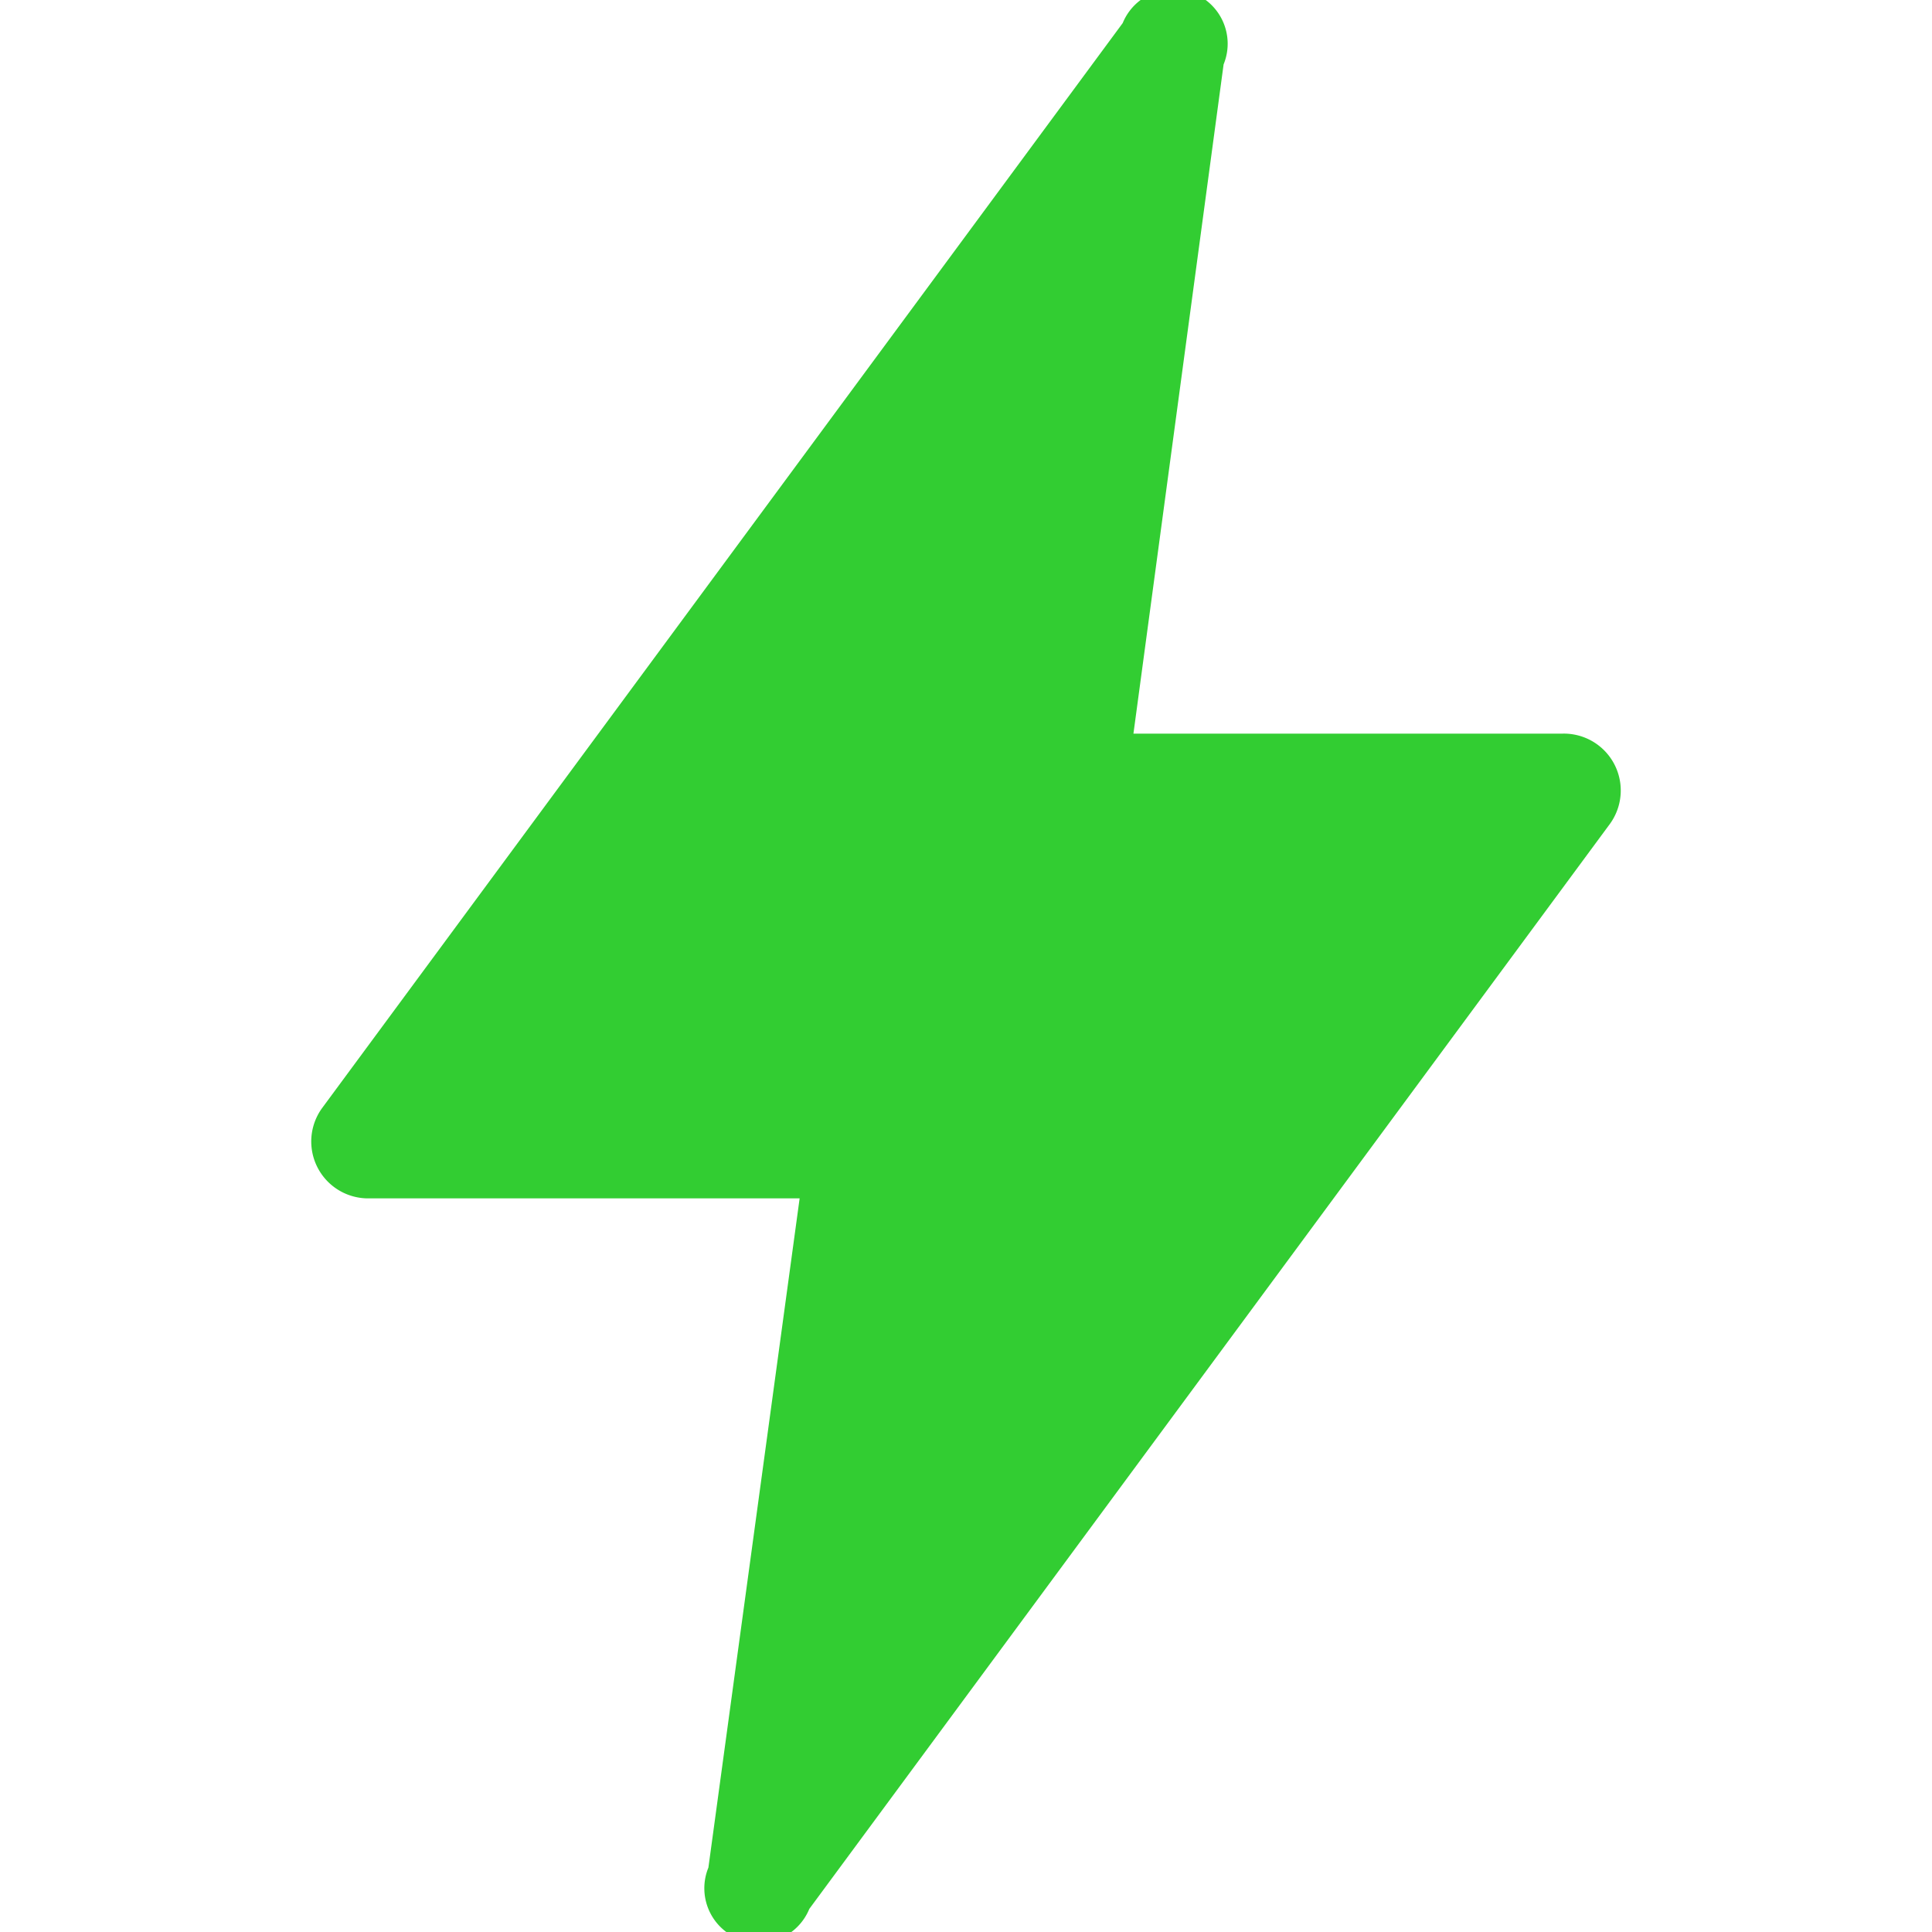 <svg xmlns="http://www.w3.org/2000/svg" preserveAspectRatio="xMinYMin meet" viewBox="0 0 36 36" width="32px" height="32px"><path style="fill-rule:evenodd" fill="#32cd32" d="M29.12 13.67h-8L22.8 1.2a1 1 0 0 0-1.88-.77L6 20.65a1.06 1.06 0 0 0 .85 1.68h8.05L13.2 34.8a1 1 0 0 0 1.88.77L30 15.35a1.06 1.06 0 0 0-.88-1.68Z"></path></svg>
